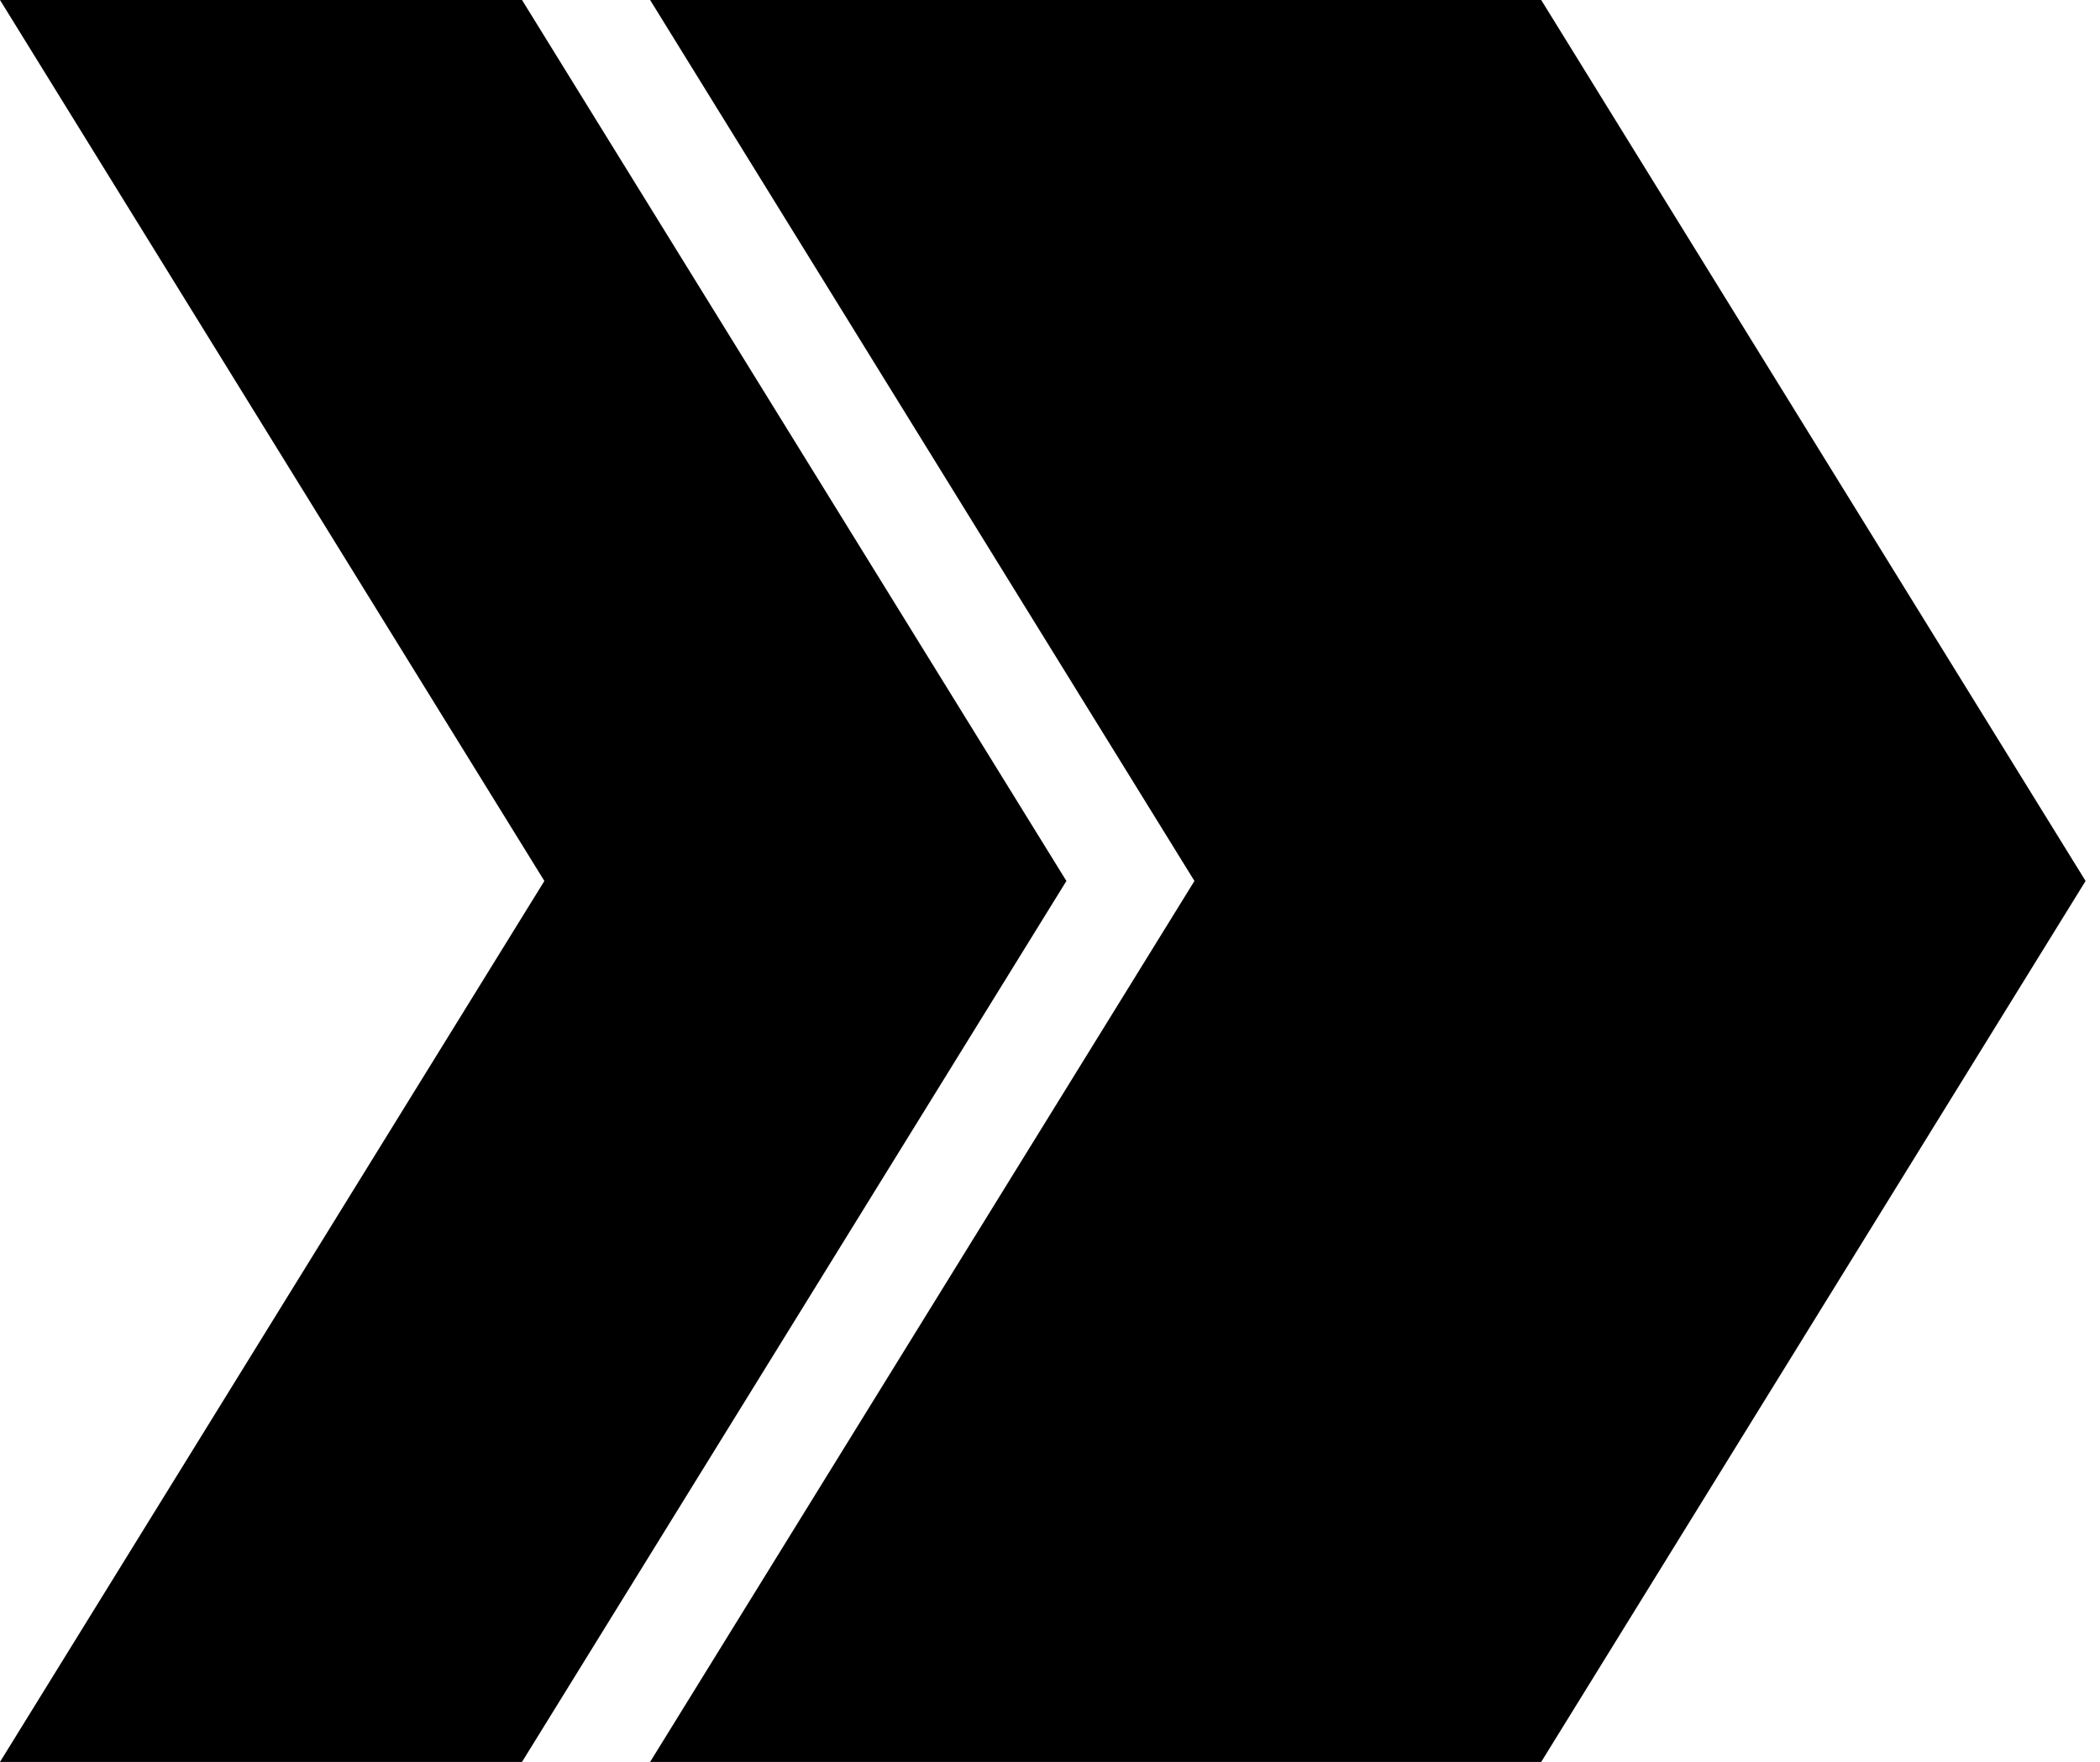 <svg width="143" height="120" viewBox="0 0 143 120" fill="none" xmlns="http://www.w3.org/2000/svg">
<path d="M35.547 0H0L37.069 60.001L0 120H35.547L72.617 60.001L35.547 0Z" fill="black"/>
<path d="M104.949 0H44.27L81.336 60.001L44.27 120H104.949L142.018 60.001L104.949 0Z" fill="black"/>
</svg>
